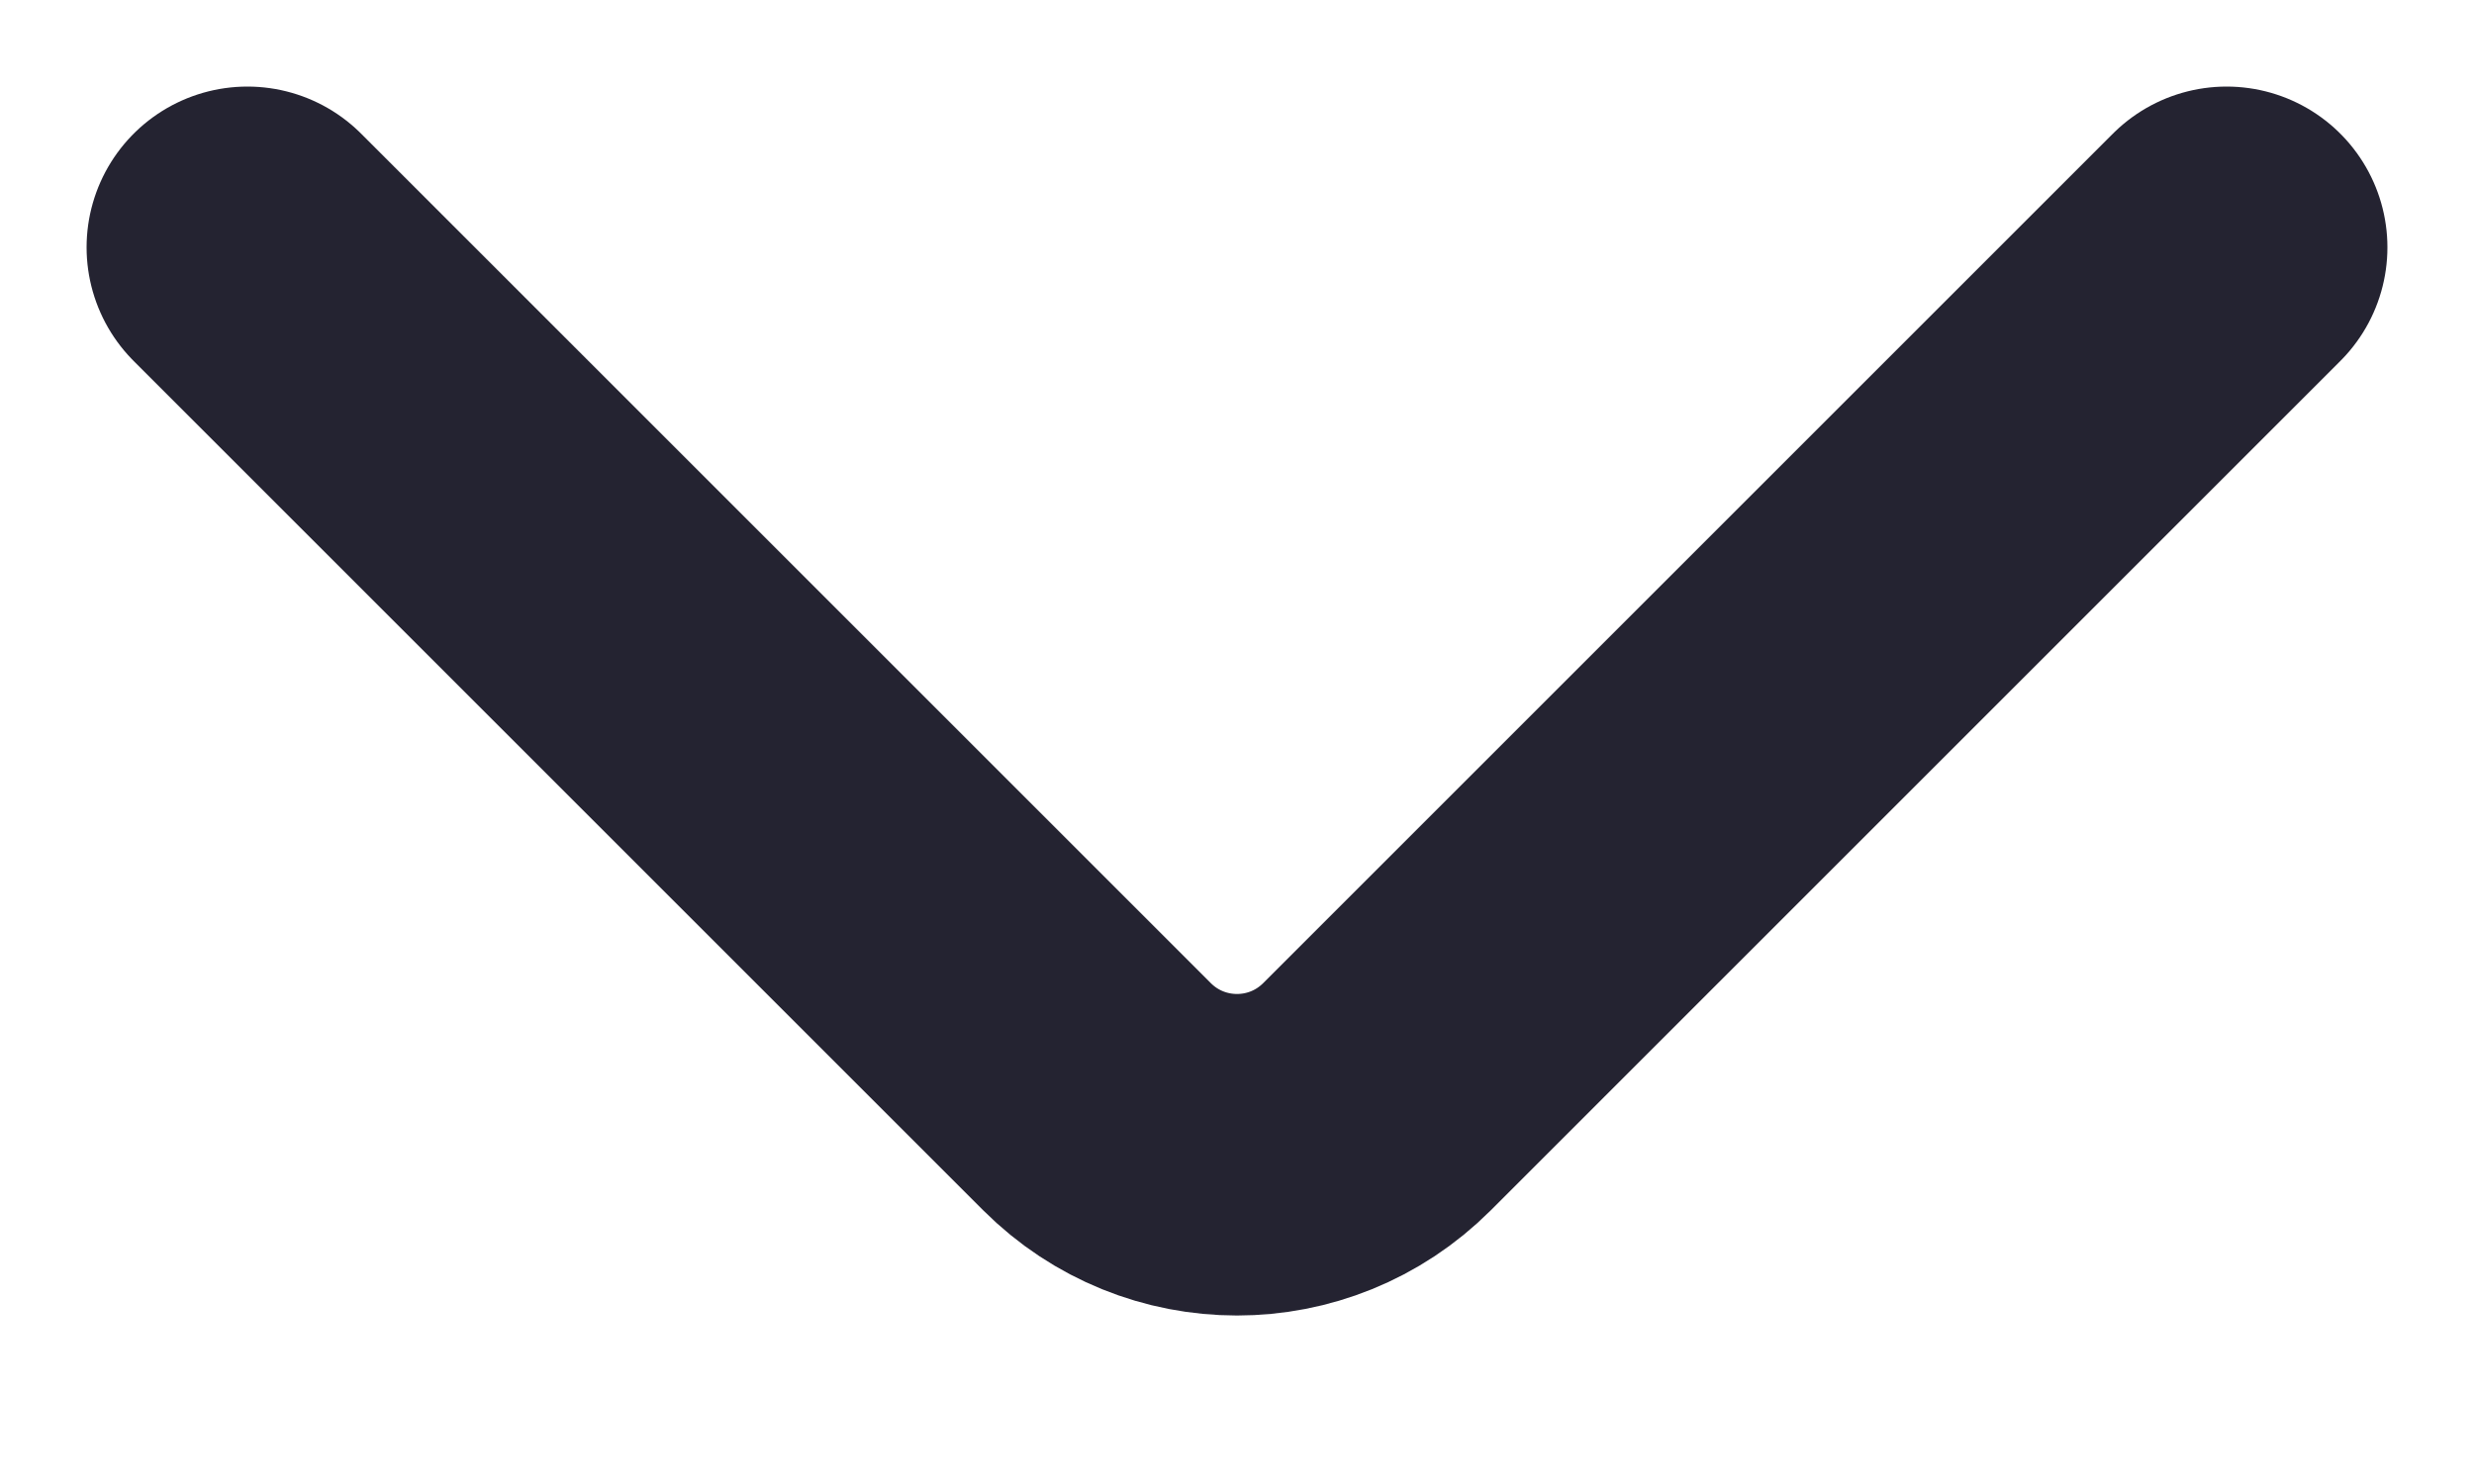 <svg width="10" height="6" viewBox="0 0 10 6" fill="none" xmlns="http://www.w3.org/2000/svg">
<path d="M1 1L4.434 4.434C4.747 4.747 5.253 4.747 5.566 4.434L9 1" stroke="#242331" stroke-width="1.3" stroke-linecap="round"/>
</svg>
